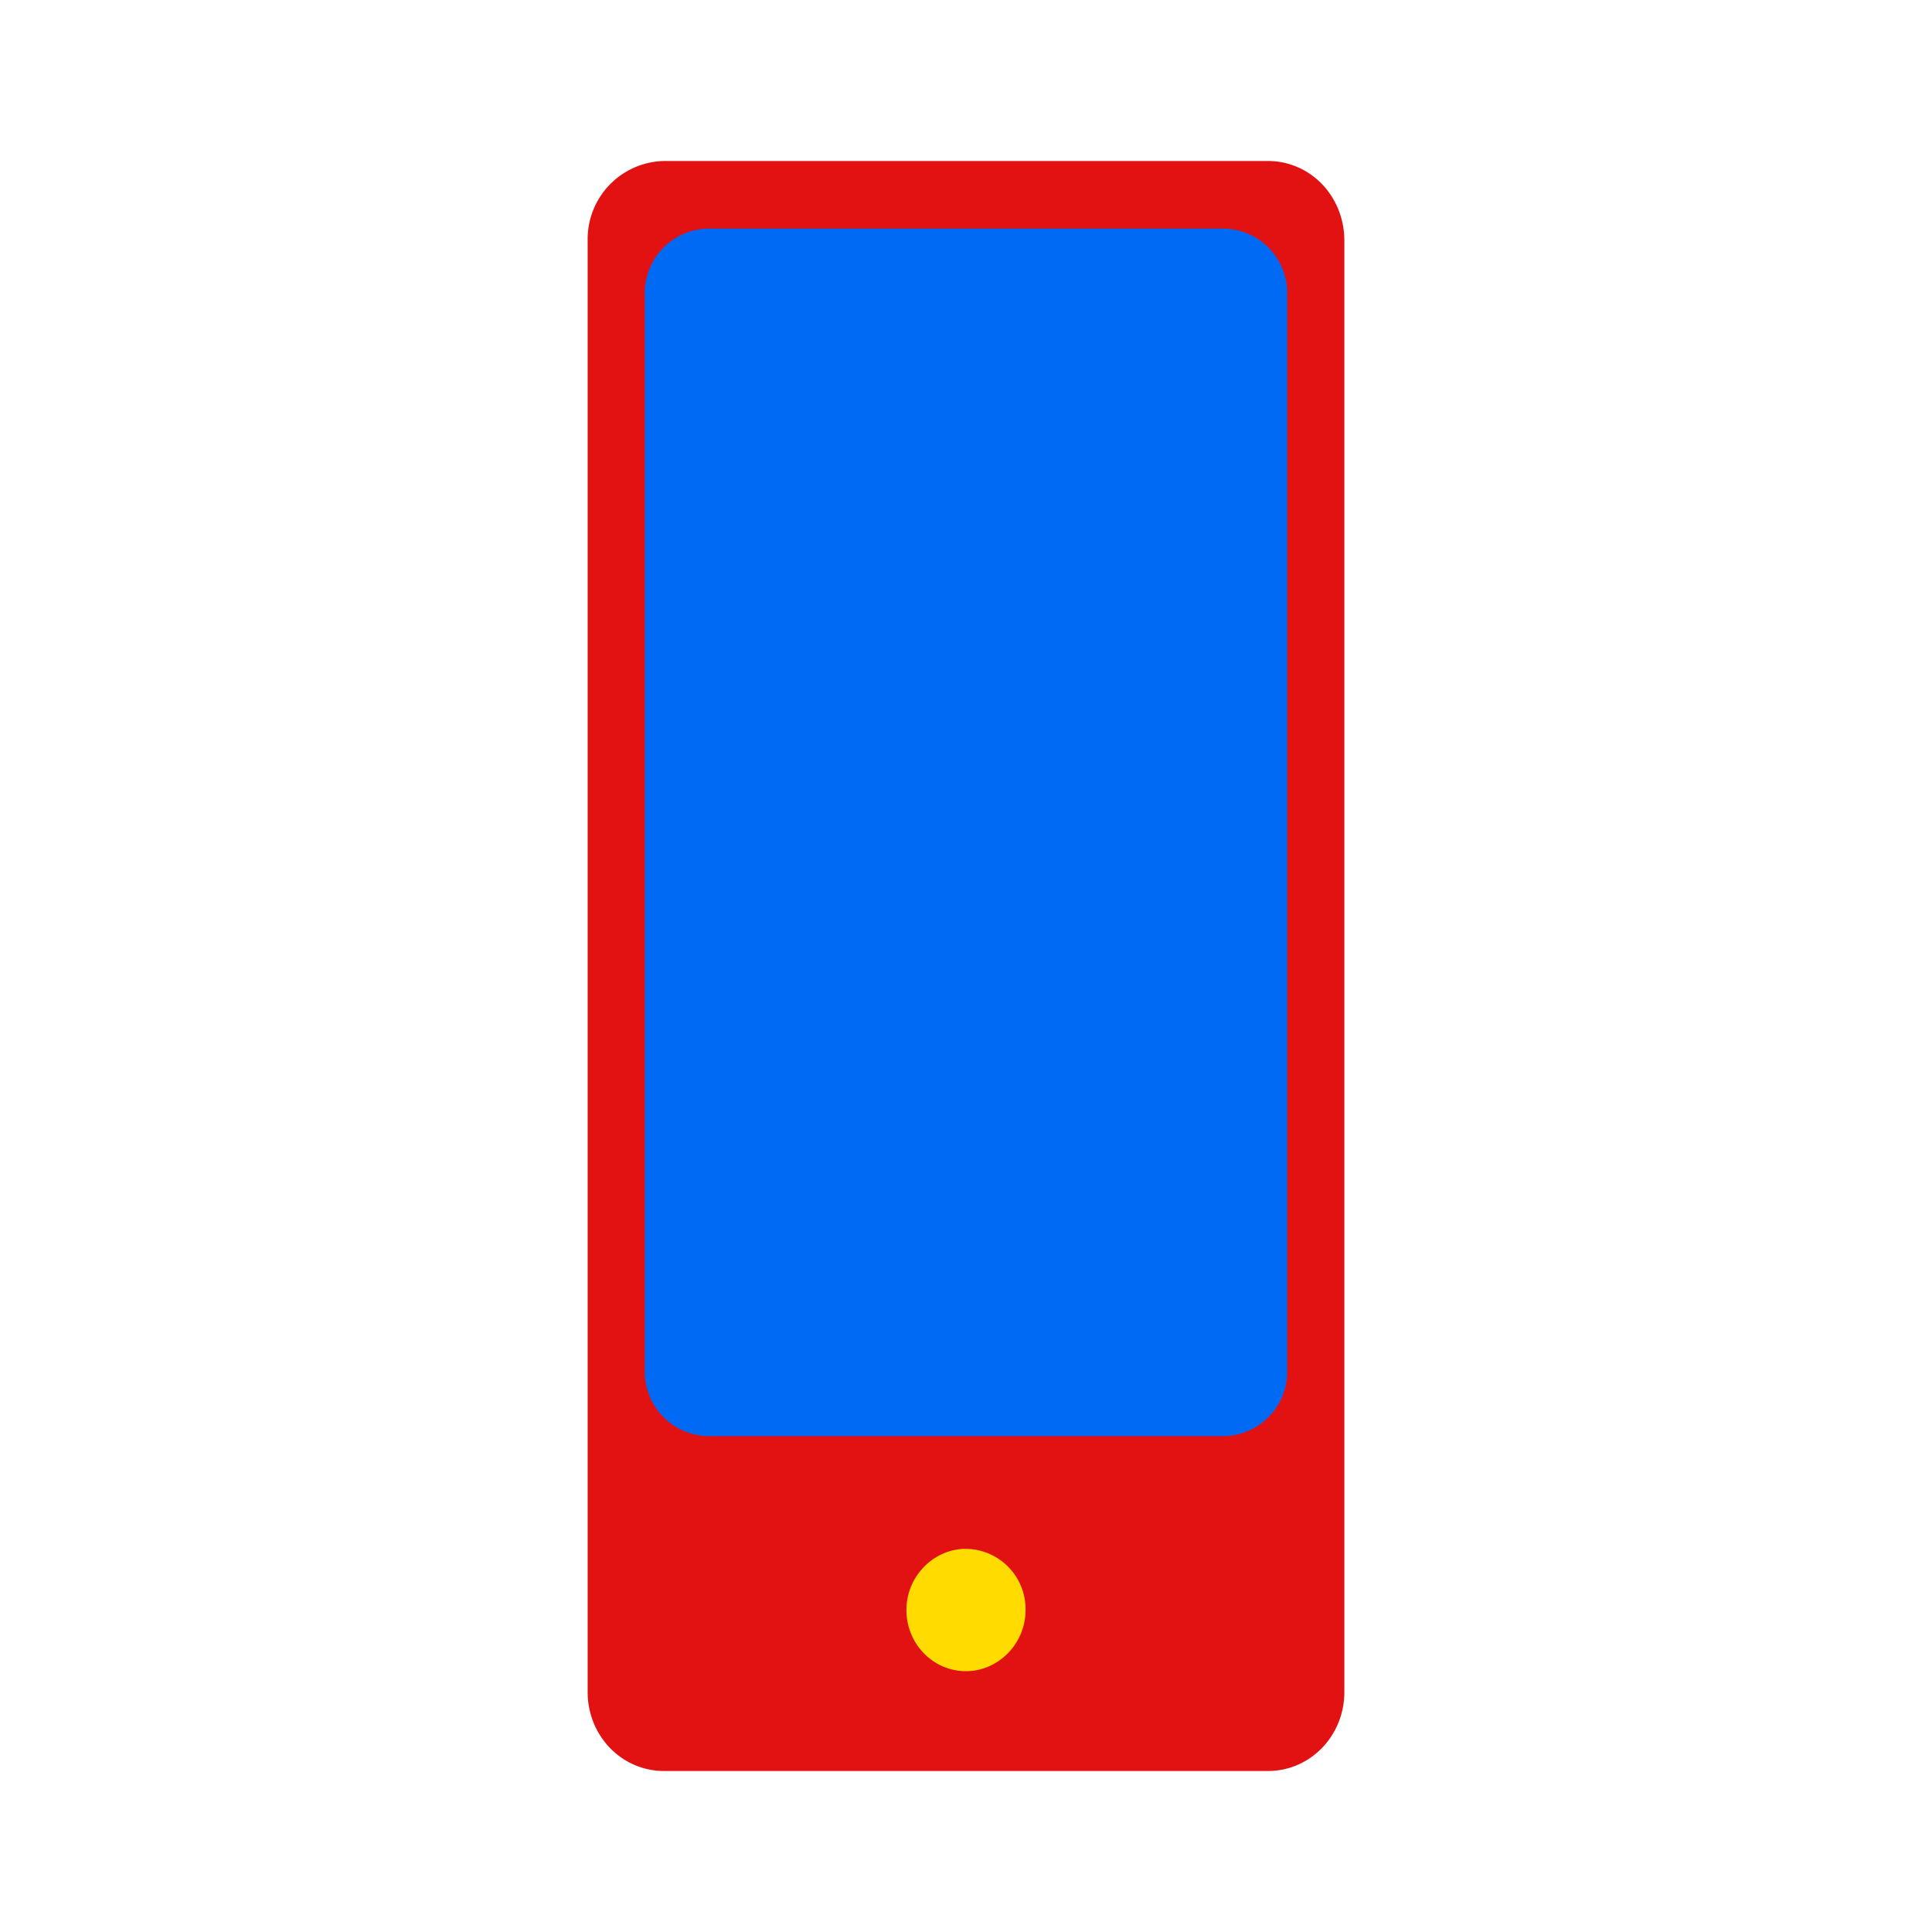 <svg xmlns="http://www.w3.org/2000/svg" width="24" height="24" viewBox="0 0 24 24">
  <path fill="#E21212" d="M15.75 2h-7.5a.97.97 0 0 0-.95.98v18.04c0 .54.42.98.95.98h7.5c.53 0 .95-.44.95-.98V2.99c0-.55-.42-.99-.95-.99z"/>
  <path fill="#ffdb00" d="M11.26 20c0 .42.33.76.74.76.4 0 .74-.34.74-.76a.75.75 0 0 0-.74-.76c-.4 0-.74.34-.74.76z"/>
  <path fill="#006AF5" d="M15.99 3.66v13.36a.8.8 0 0 1-.79.82H8.8a.8.8 0 0 1-.79-.82V3.66a.8.8 0 0 1 .79-.82h6.4a.8.8 0 0 1 .79.82z"/>
</svg>
